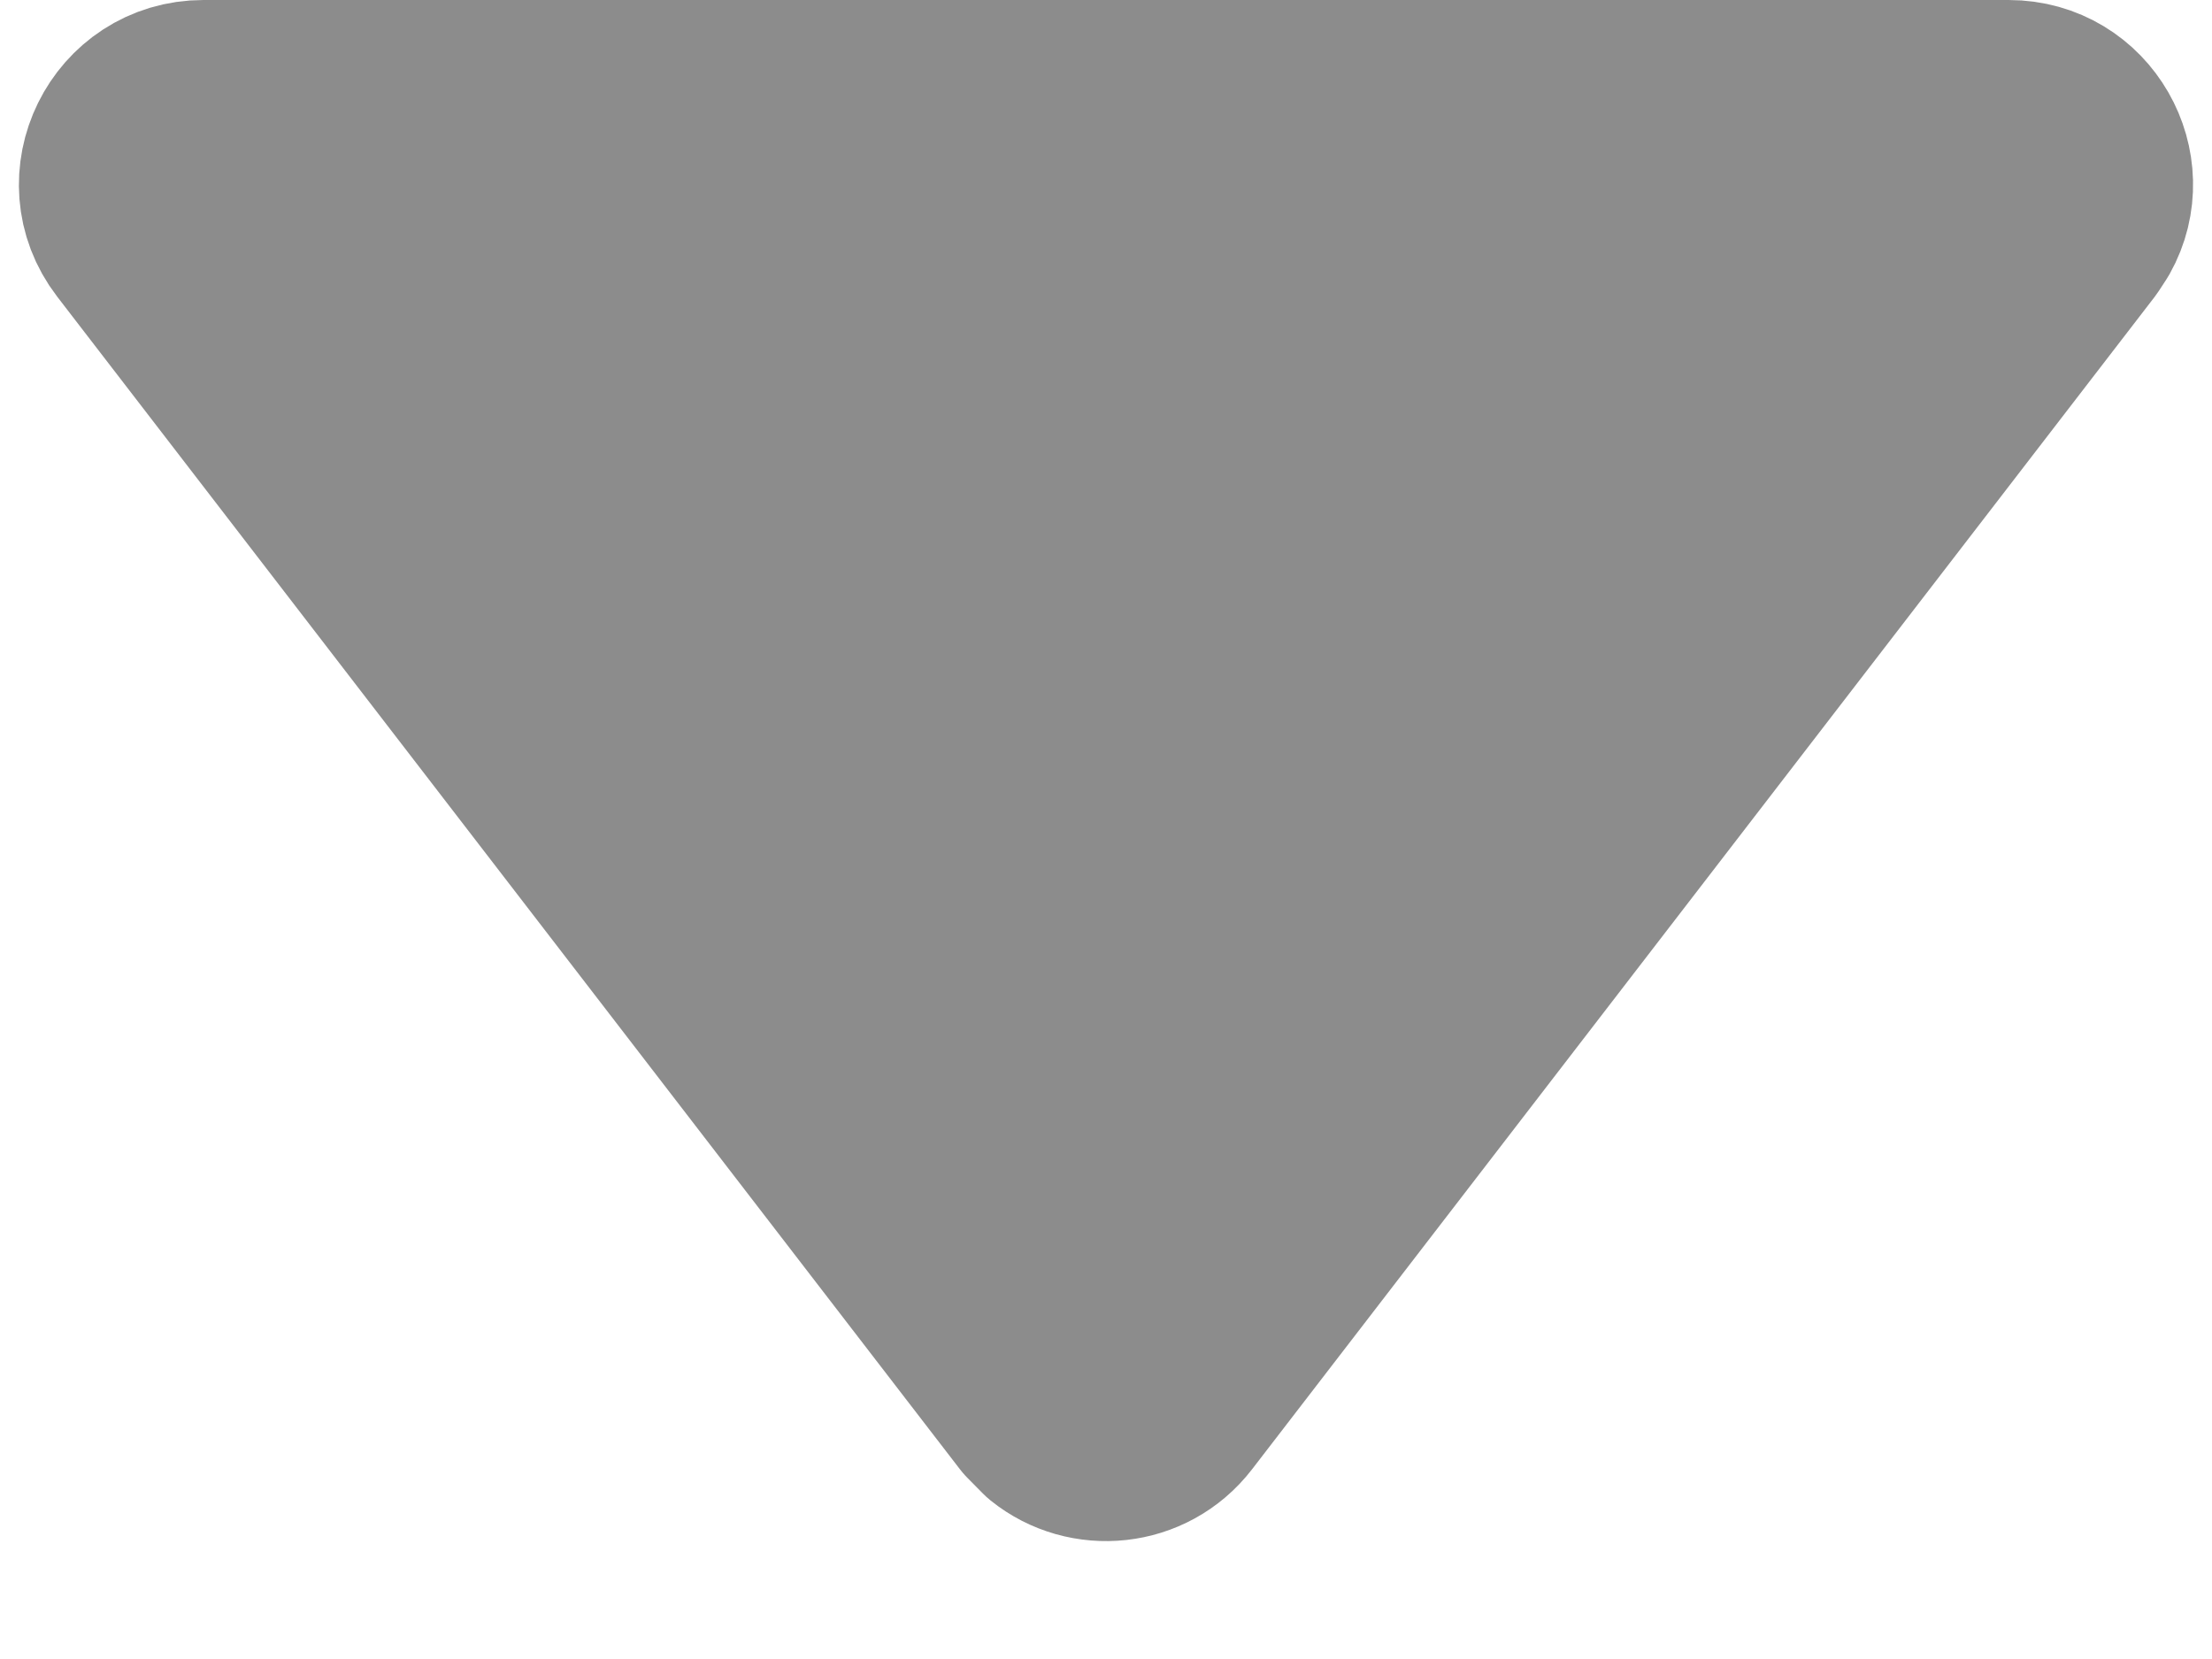 <?xml version="1.0" encoding="UTF-8"?>
<svg width="12" height="9" viewBox="0 0 12 9" fill="none" xmlns="http://www.w3.org/2000/svg">
<path d="M6.396 7.666C6.221 7.893 5.899 7.921 5.688 7.751L5.604 7.666L0.707 1.305C0.454 0.976 0.689 0.5 1.104 0.5L10.896 0.5C11.286 0.5 11.516 0.919 11.334 1.242L11.293 1.305L6.396 7.666Z" fill="#8C8C8C" stroke="#8C8C8C" stroke-linejoin="round"/>
</svg>
